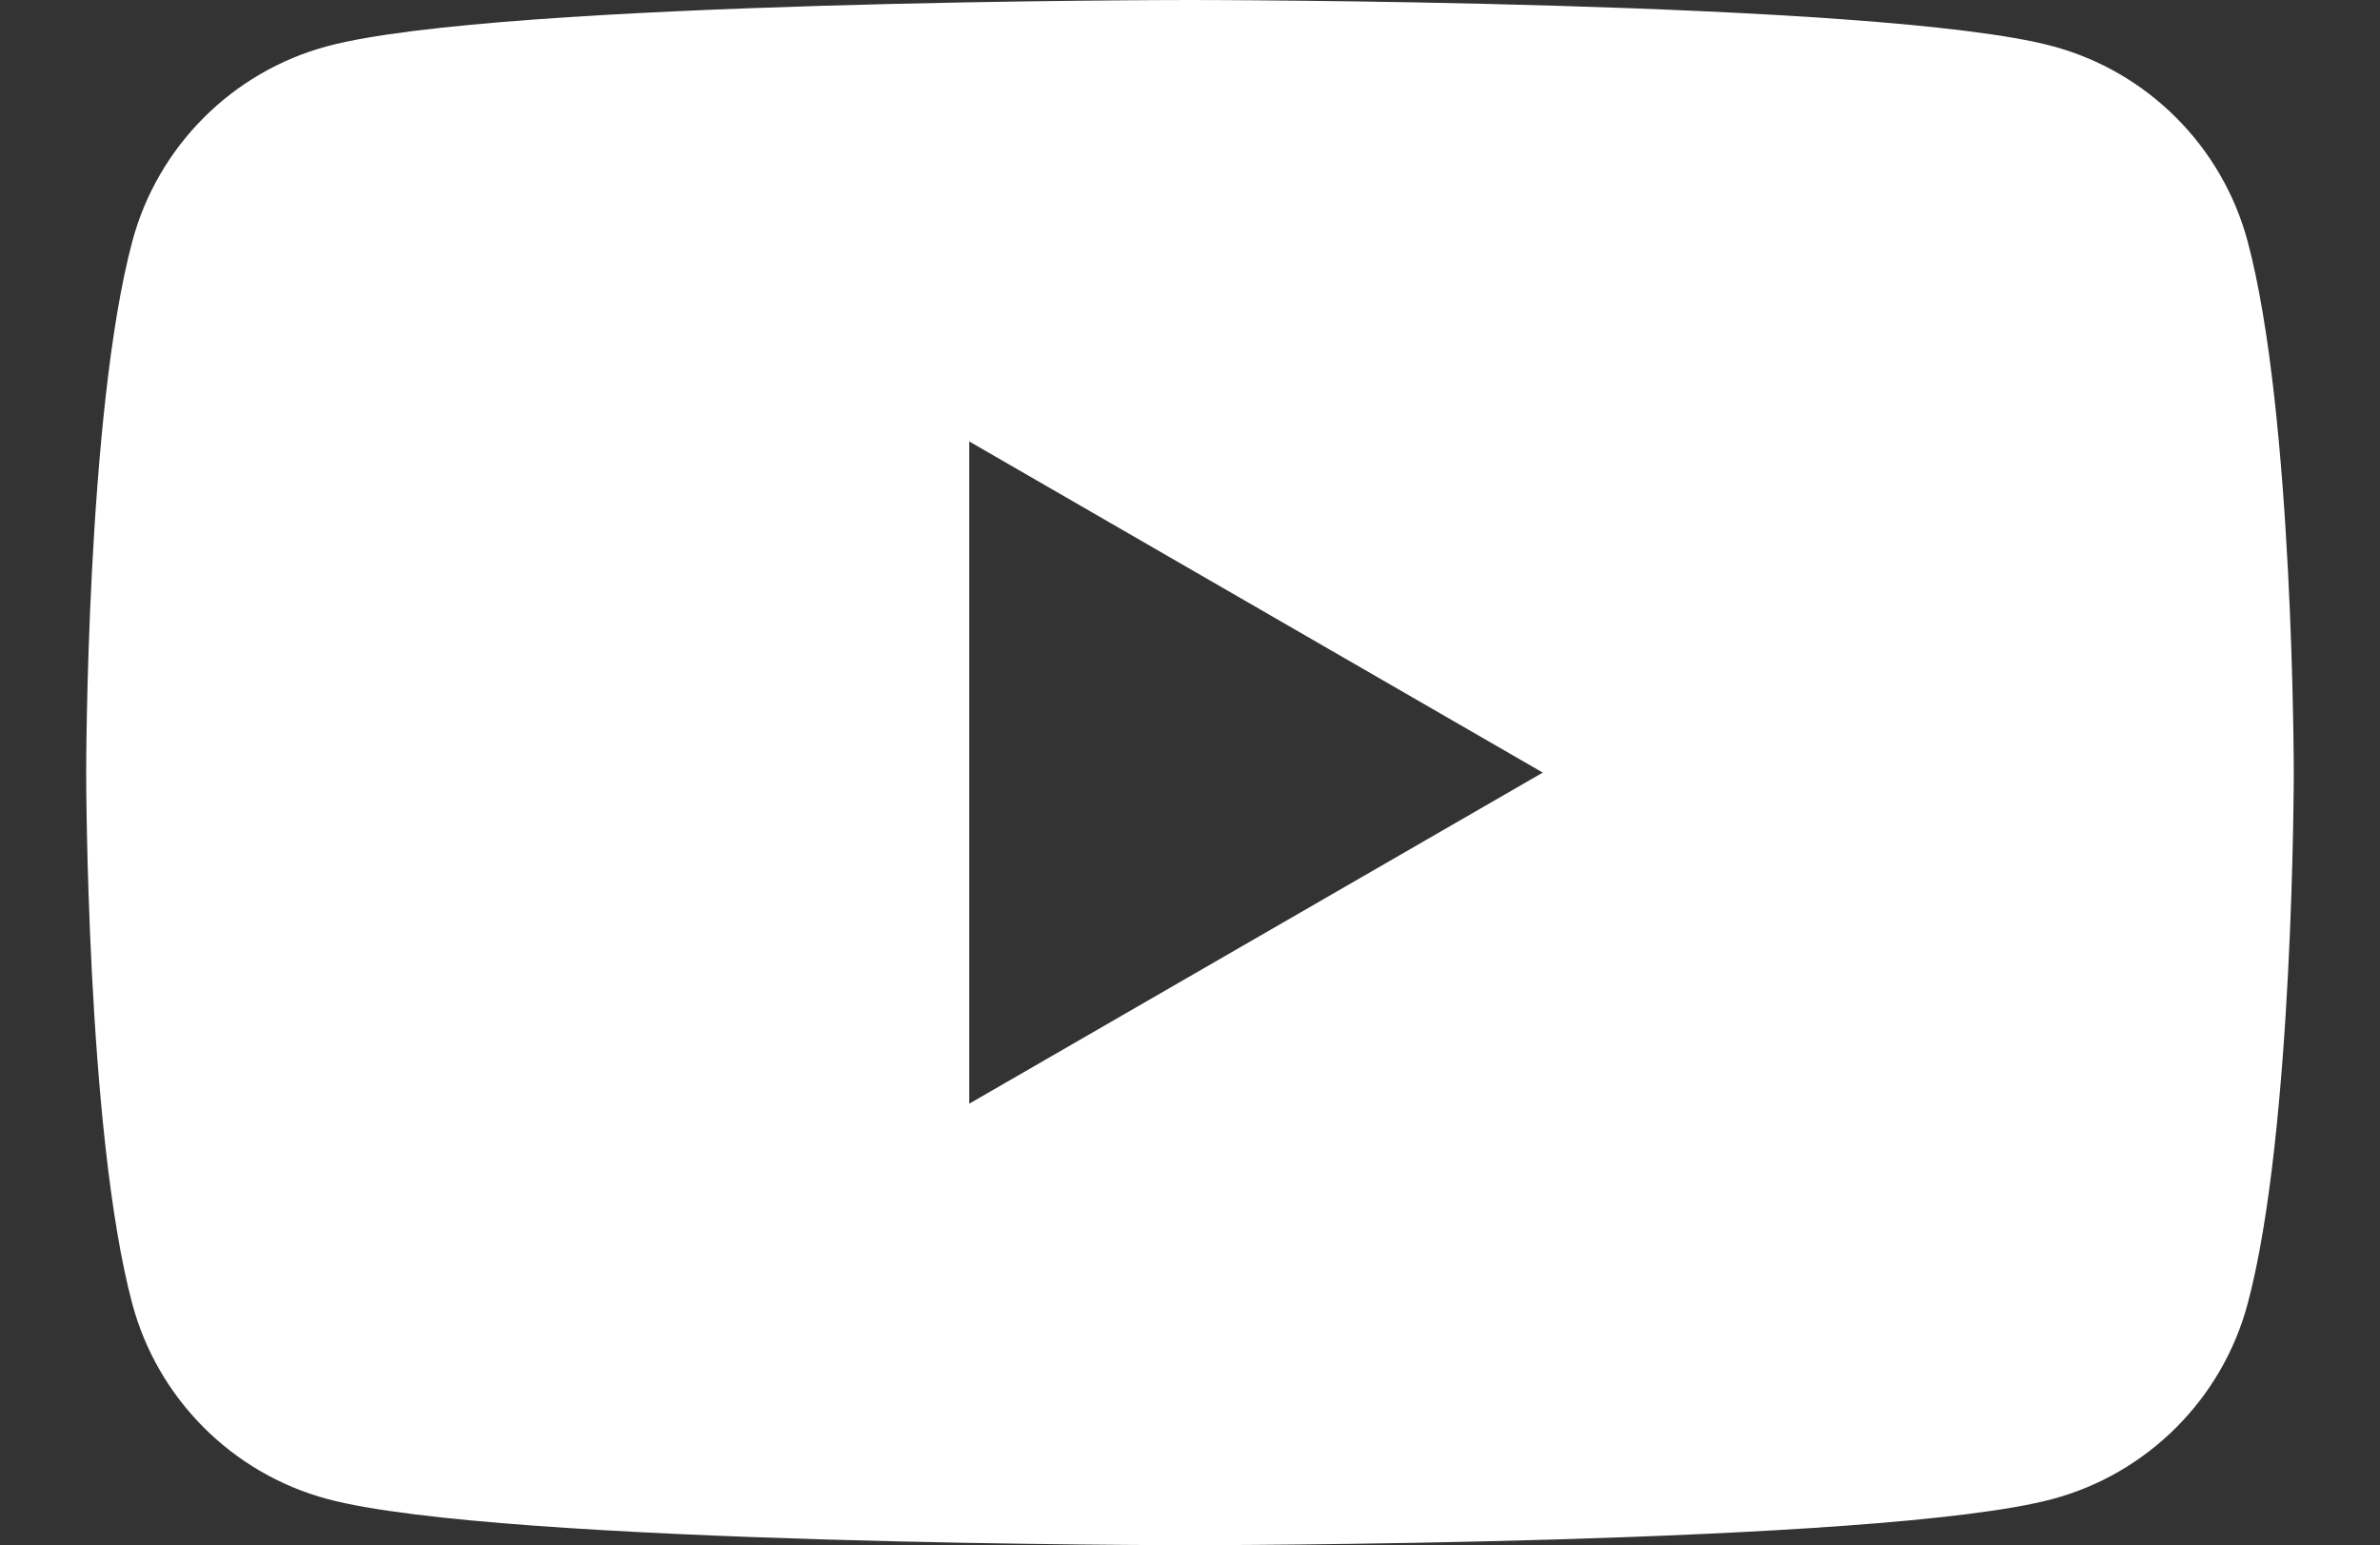 <?xml version="1.0" encoding="UTF-8"?><svg id="_レイヤー_1" xmlns="http://www.w3.org/2000/svg" viewBox="0 0 462.05 300"><rect x="0" y="0" width="462.05" height="300" fill="#333333" stroke="none"/><defs><style>.cls-1{fill:#fff;}</style></defs><path class="cls-1" d="M436.35,46.85c-4.93-18.44-19.45-32.96-37.89-37.89C365.04,0,231.02,0,231.02,0,231.02,0,97.01,0,63.58,8.96c-18.44,4.93-32.96,19.45-37.89,37.89-8.96,33.42-8.96,103.15-8.96,103.15,0,0,0,69.73,8.96,103.15,4.93,18.44,19.45,32.96,37.89,37.89,33.42,8.96,167.44,8.96,167.44,8.96,0,0,134.02,0,167.44-8.96,18.44-4.93,32.96-19.45,37.89-37.89,8.96-33.42,8.96-103.15,8.96-103.15,0,0,0-69.73-8.96-103.15ZM188.17,214.29V85.71l111.34,64.29-111.34,64.28Z"/></svg>